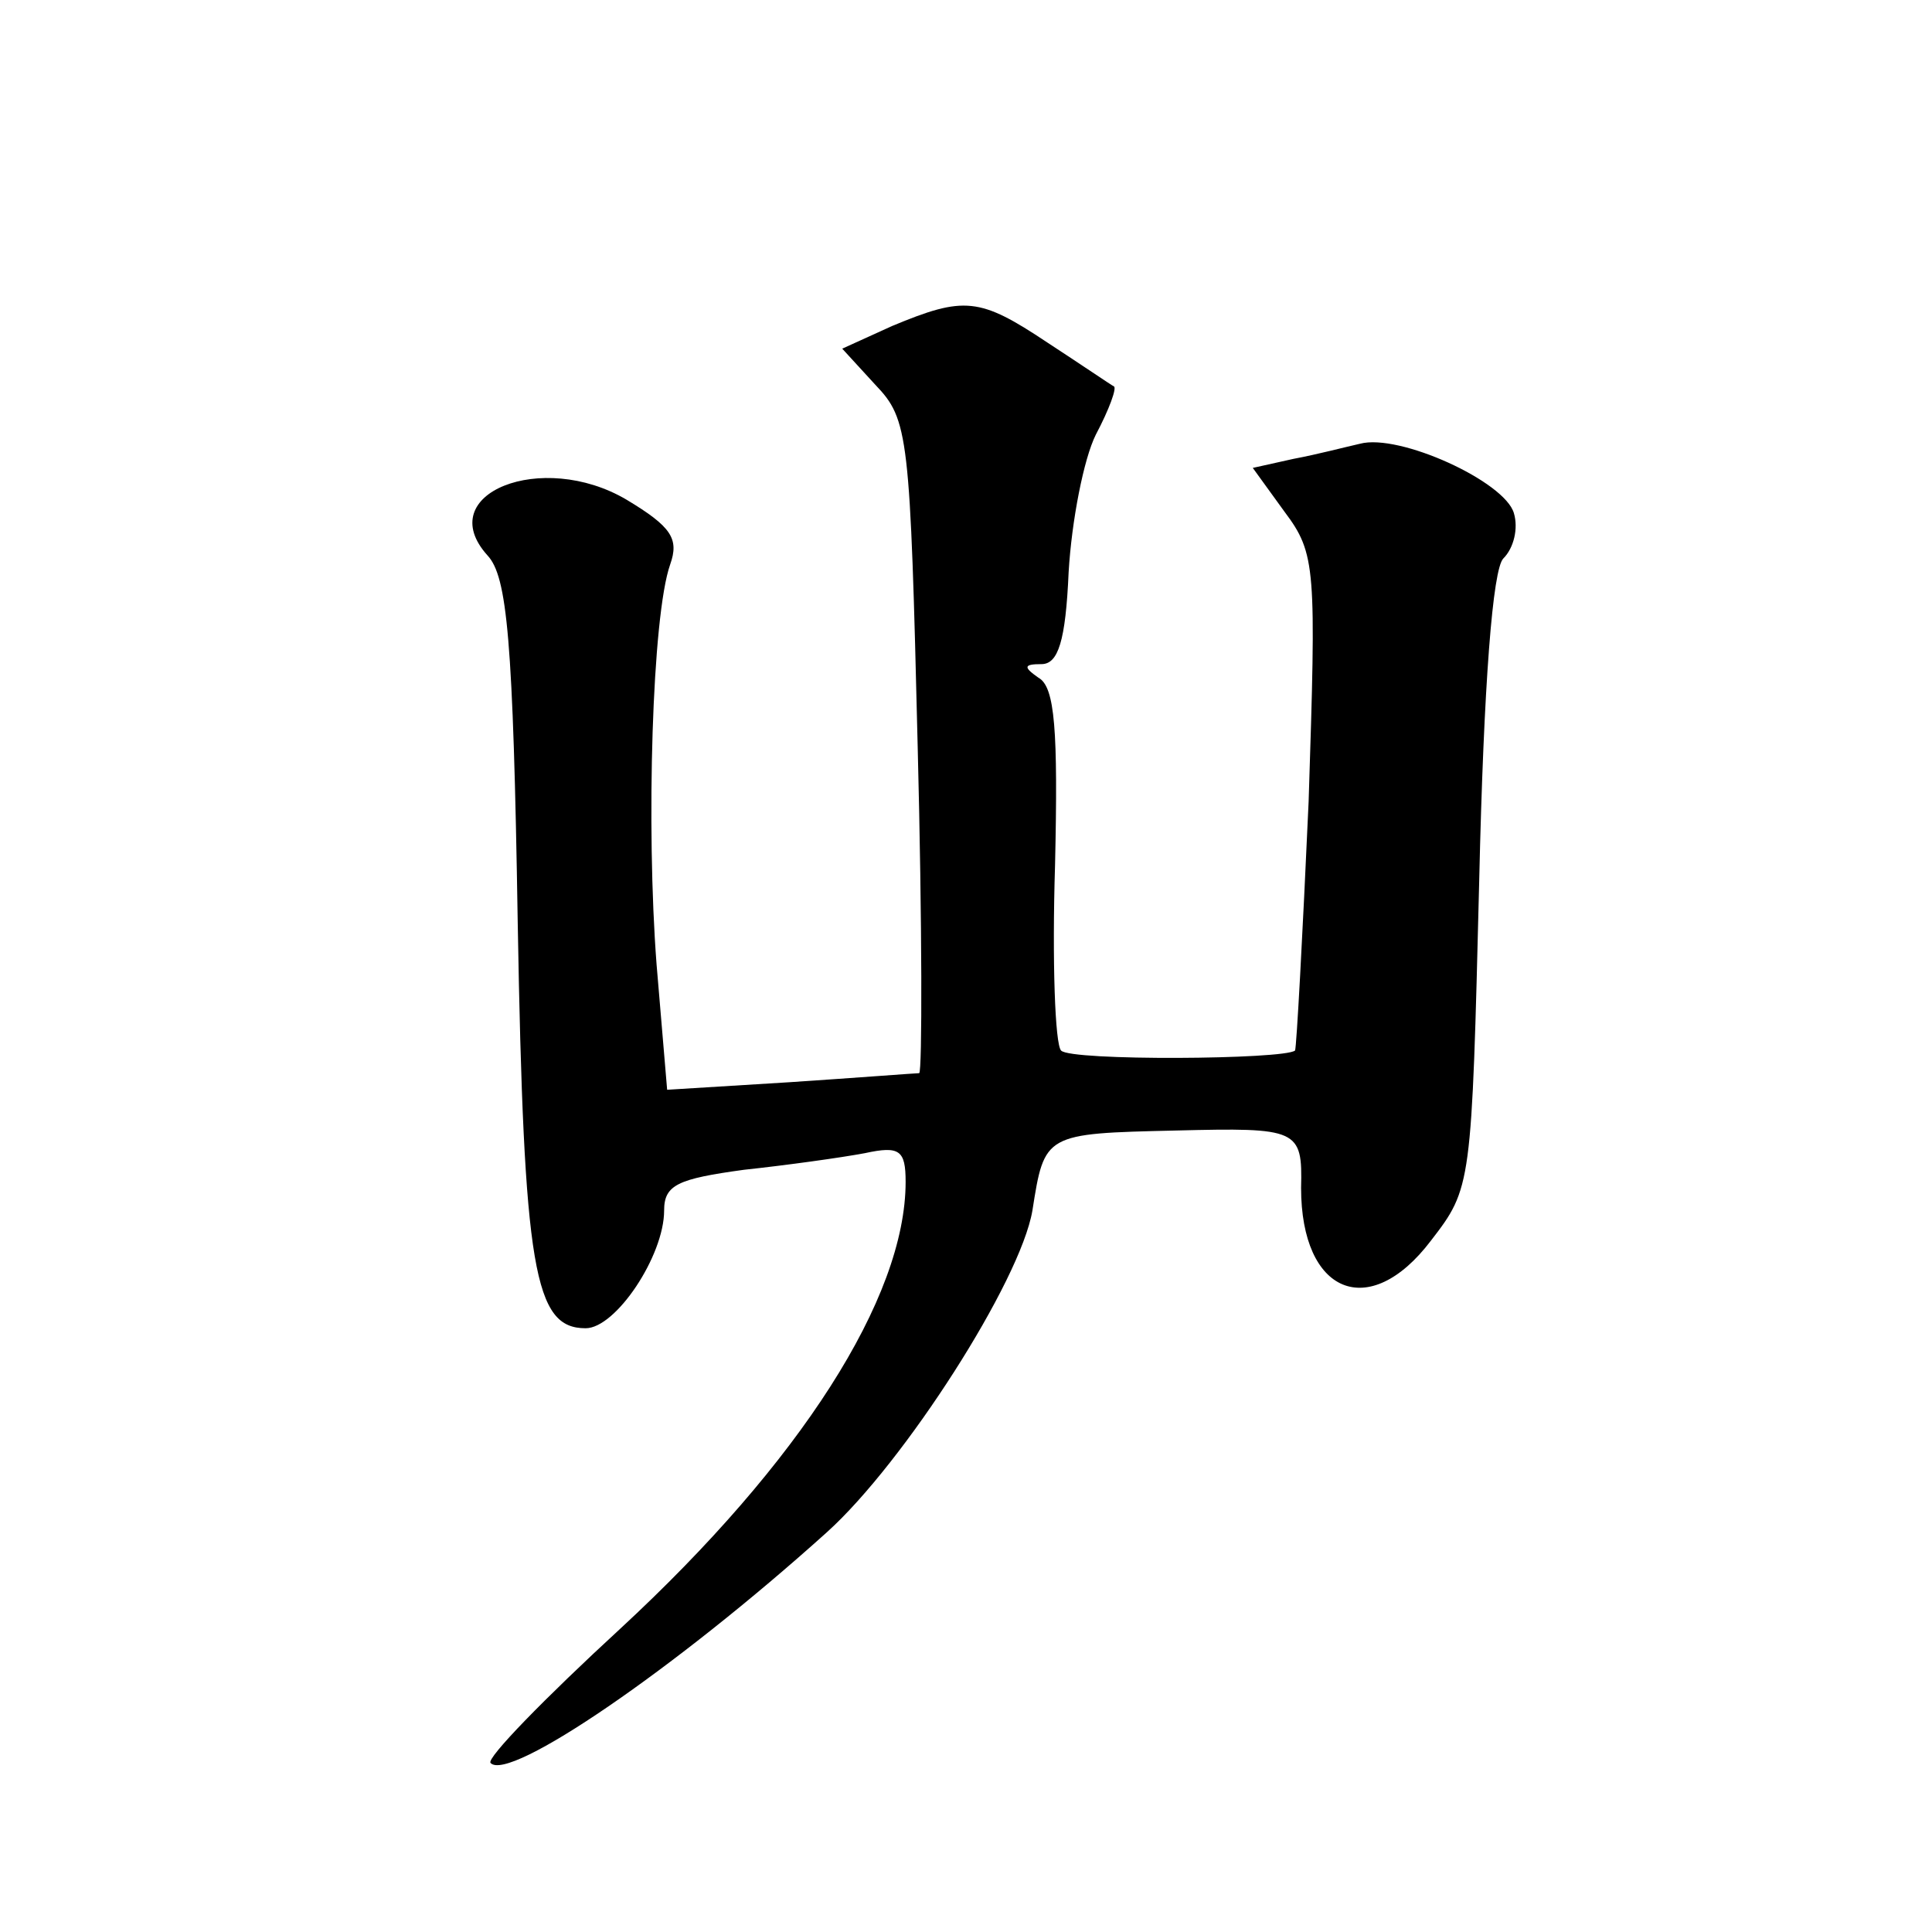 <?xml version="1.0" standalone="no"?>
<!DOCTYPE svg PUBLIC "-//W3C//DTD SVG 20010904//EN"
 "http://www.w3.org/TR/2001/REC-SVG-20010904/DTD/svg10.dtd">
<svg version="1.0" xmlns="http://www.w3.org/2000/svg"
 width="128pt" height="128pt" viewBox="0 0 128 128"
 preserveAspectRatio="xMidYMid meet">
<g transform="translate(0,128) scale(0.1,-0.1)"
fill="#0" stroke="none">
<path d="M591 1064 l-33 -15 22 -24 c22 -23 23 -33 28 -240 3 -118 3 -215 1 -216
-2 0 -41 -3 -86 -6 l-81 -5 -7 83 c-7 91 -3 231 9 265 6 17 1 25 -29 43 -56 33
-129 4 -92 -37 13 -14 17 -55 20 -243 4 -231 11 -269 45 -269 20 0 52 48 52 78
0 17 9 21 53 27 28 3 64 8 80 11 23 5 27 2 27 -19 0 -77 -70 -186 -189 -296 -50
-46 -89 -86 -86 -89 12 -13 122 62 223 153 51 46 128 166 136 213 8 51 8 51 95
53 81 2 84 1 83 -38 0 -70 45 -89 86 -35 27 35 27 36 32 238 3 132 9 207 16 214
7 7 10 20 7 30 -6 21 -76 53 -102 46 -9 -2 -28 -7 -44 -10 l-27 -6 21 -29 c21 -28
21 -37 16 -192 -4 -89 -8 -163 -9 -165 -7 -6 -149 -7 -155 0 -4 4 -6 59 -4 123
2 89 0 118 -11 124 -10 7 -10 9 2 9 11 0 16 15 18 61 2 34 10 75 18 91 9 17 14
31 12 32 -2 1 -21 14 -44 29 -45 30 -55 31 -103 11z"/>
</g>
</svg>
